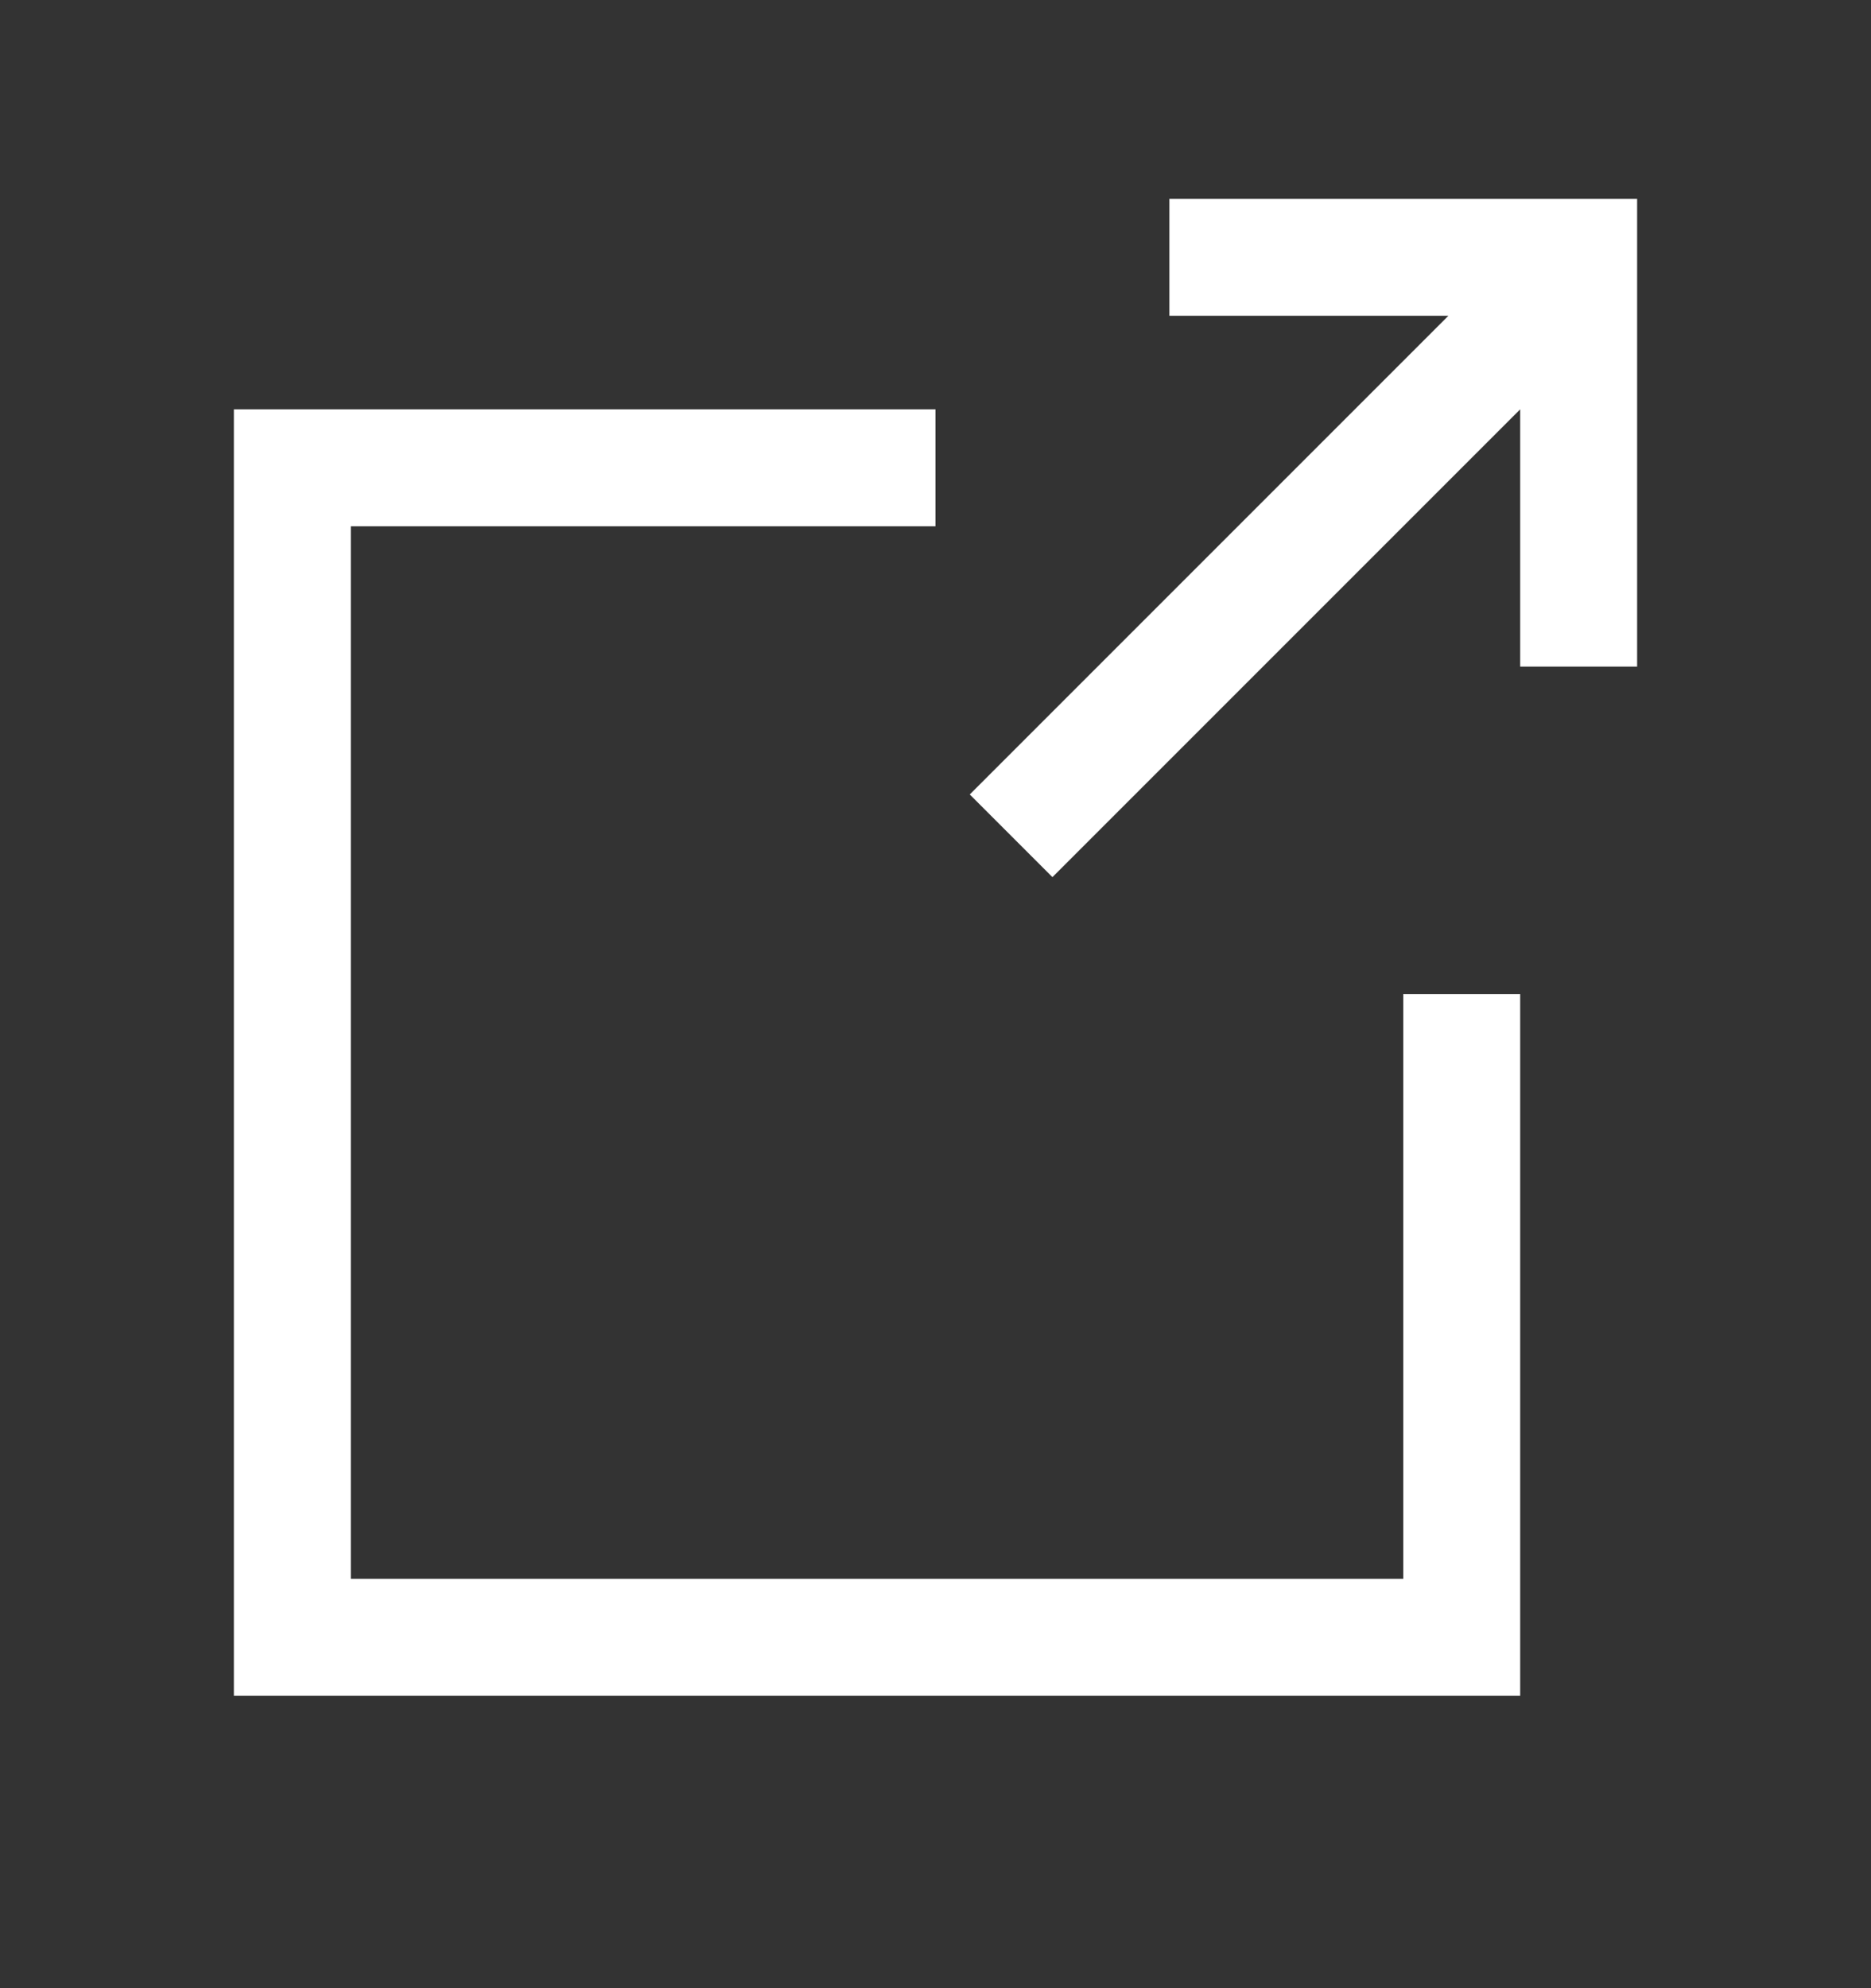<svg width="16" height="17" viewBox="0 0 16 17" fill="none" xmlns="http://www.w3.org/2000/svg">
<rect x="0" y="0" width="16" height="17" fill="#333333" stroke="none"/>
<path fill-rule="evenodd" clip-rule="evenodd" d="M13 3.5L9 7.5L8.293 6.793L12.386 2.7H10V1.7H13.5H14V2.2V2.5V5.7H13V3.5ZM8 3.5H3H2V4.5V13.5V14.5H3H12H13V13.5V8.5H12V13.5H3V4.5H8V3.5Z" fill="white"/>
</svg>
